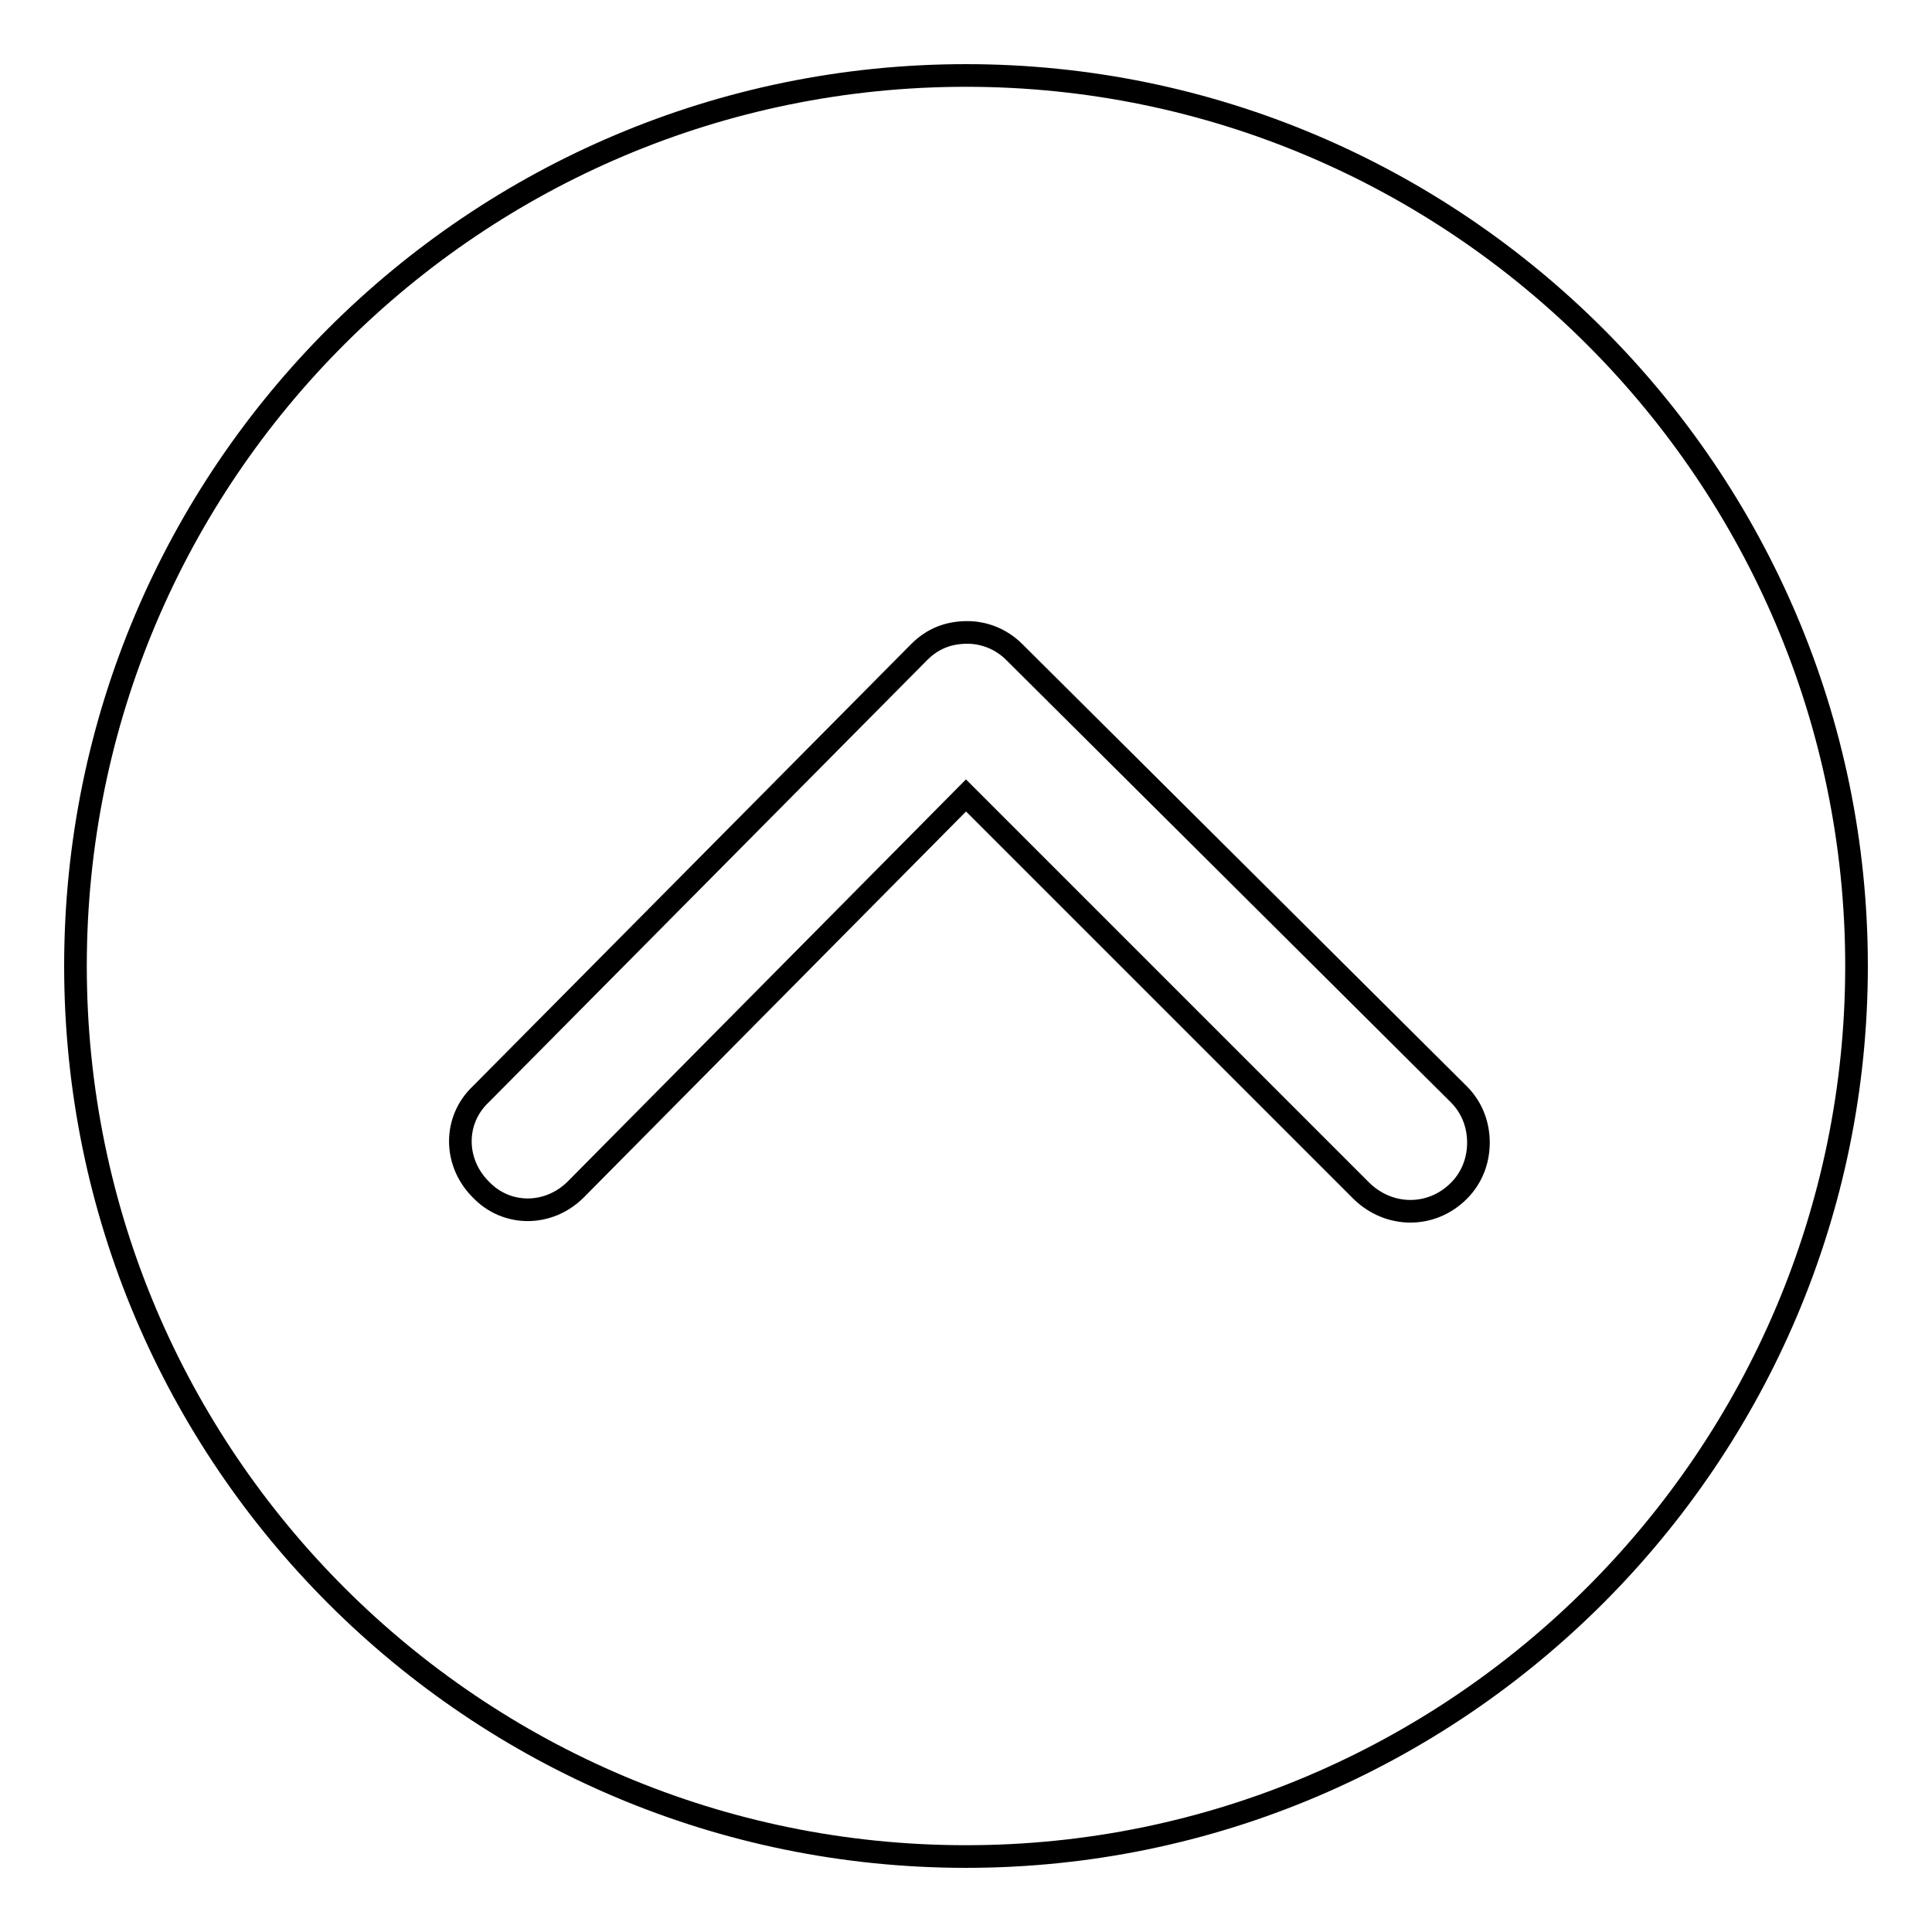 <?xml version="1.0" encoding="utf-8"?>
<!-- Svg Vector Icons : http://www.onlinewebfonts.com/icon -->
<!DOCTYPE svg PUBLIC "-//W3C//DTD SVG 1.1//EN" "http://www.w3.org/Graphics/SVG/1.1/DTD/svg11.dtd">
<svg version="1.1" xmlns="http://www.w3.org/2000/svg" xmlns:xlink="http://www.w3.org/1999/xlink" x="0px" y="0px" viewBox="0 0 256 256" enable-background="new 0 0 256 256" xml:space="preserve">
<g><g><path stroke-width="3" fill-opacity="0" stroke="#000000"  d="M10,128c0,65.3,53,118,118,118c65,0,118-53,118-118c0-65-53-118-118-118C63,10,10,62.7,10,128z M134.4,86.4l58.9,58.6c1.8,1.8,2.6,4.1,2.6,6.4c0,2.3-0.8,4.6-2.6,6.4c-3.6,3.6-9.2,3.6-12.9,0L128,105.4l-51.7,52.2c-3.6,3.6-9.2,3.6-12.6,0c-3.6-3.6-3.6-9.2,0-12.6l58.1-58.6c1.8-1.8,3.9-2.6,6.4-2.6C130.3,83.8,132.6,84.6,134.4,86.4L134.4,86.4z"/></g></g>
</svg>